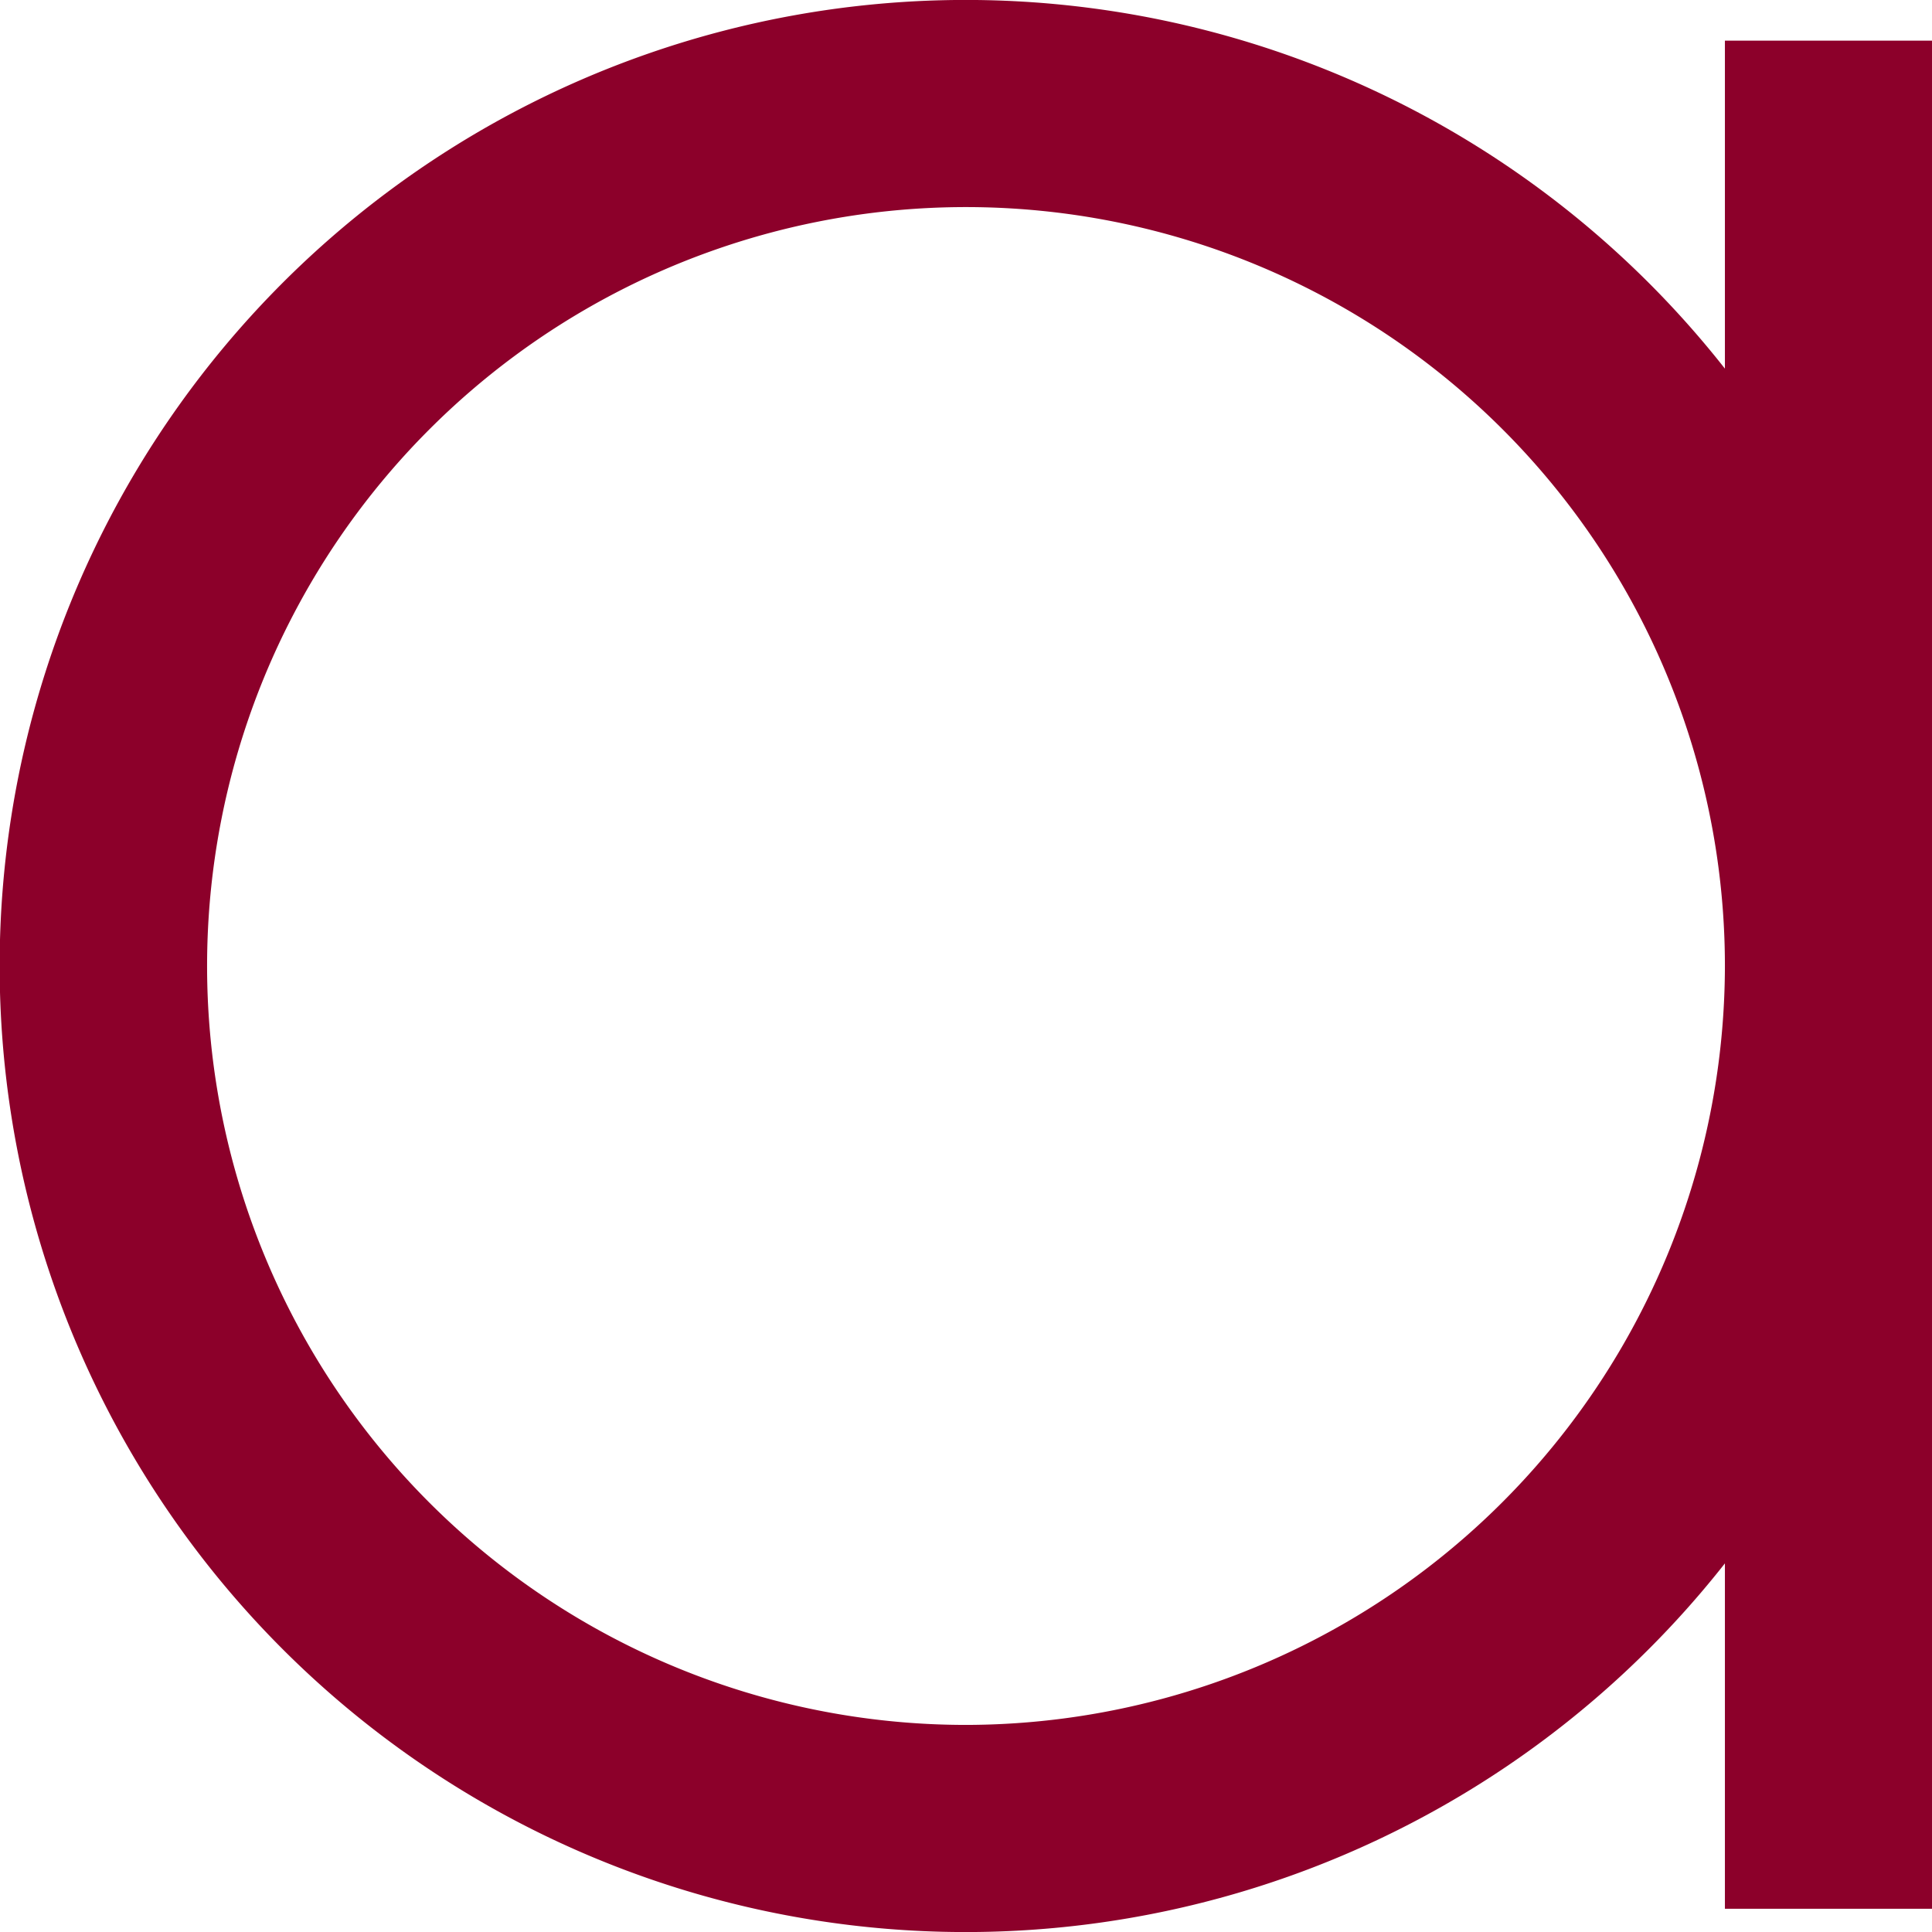 <svg xmlns="http://www.w3.org/2000/svg" width="37.112" height="37.112" viewBox="0 0 37.112 37.112"><path id="Path_74" data-name="Path 74" d="M33.134,32.909a18.557,18.557,0,1,0,0,22.95v6.635h3.978V26.609H33.134ZM18.559,58.962A14.578,14.578,0,1,1,33.134,44.382,14.6,14.6,0,0,1,18.559,58.962" transform="translate(0 -25.828)" fill="#8c002a"></path></svg>